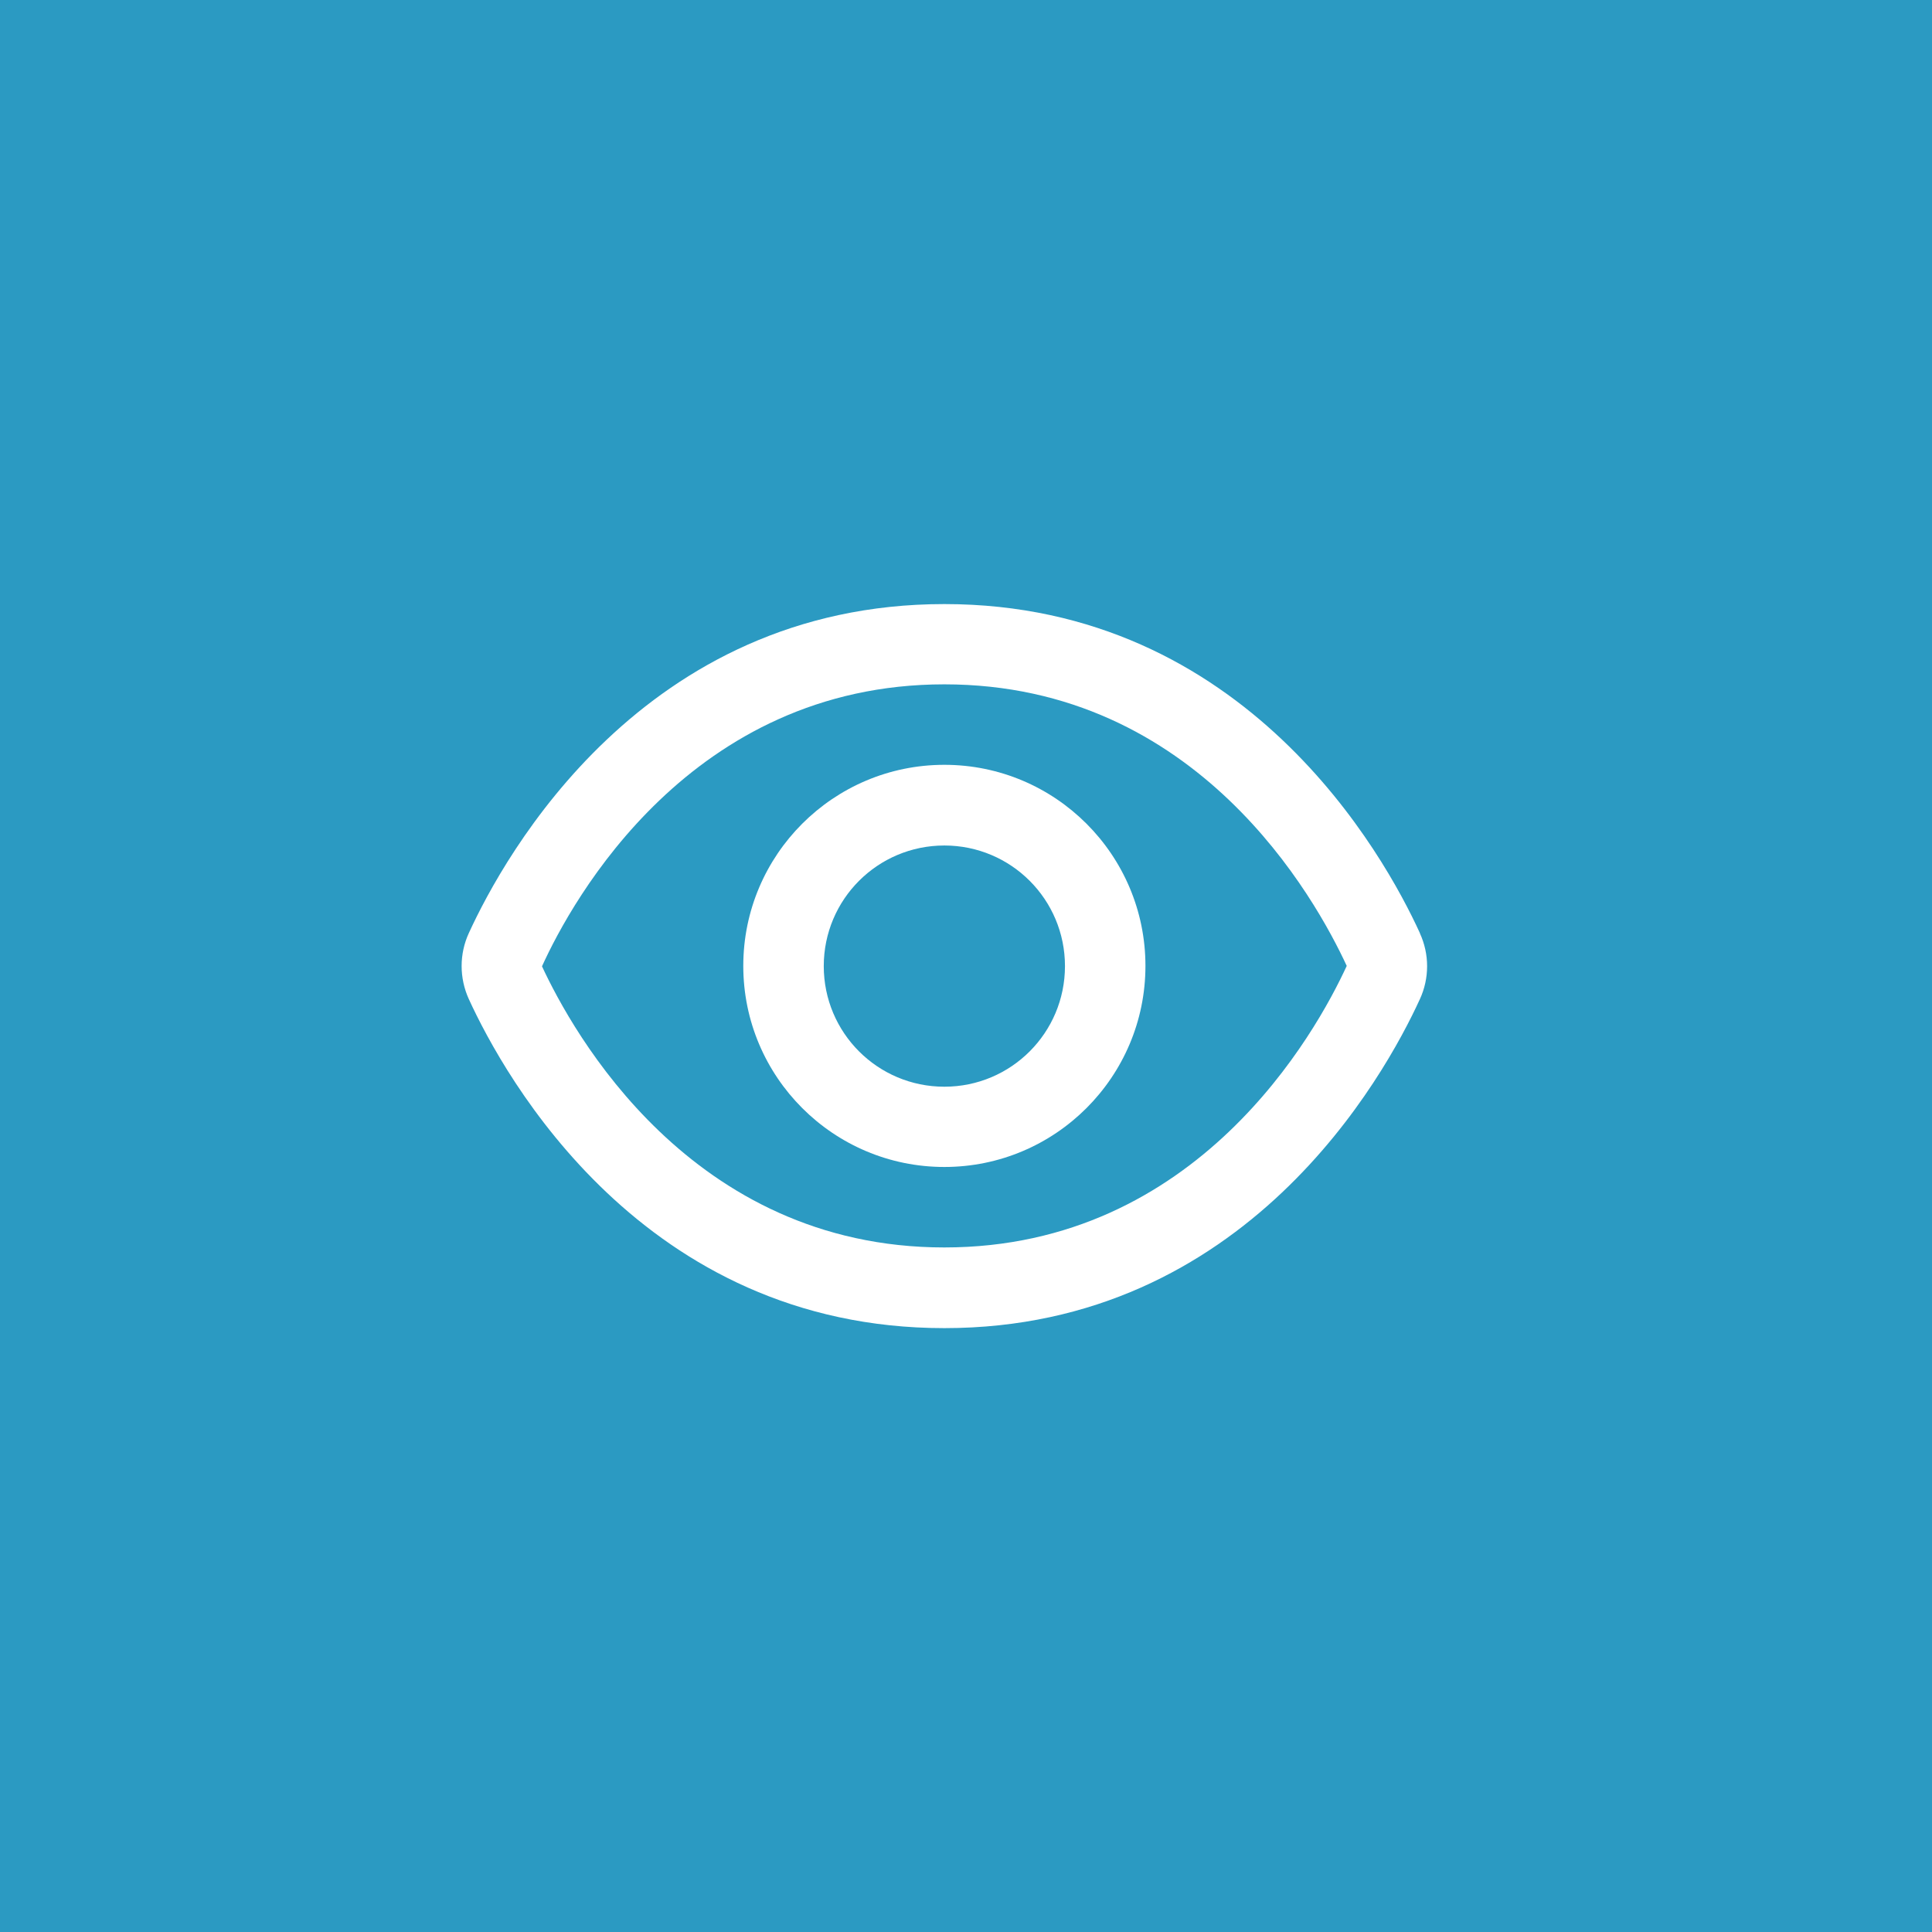 <?xml version="1.0" encoding="UTF-8"?>
<svg id="Layer_2" data-name="Layer 2" xmlns="http://www.w3.org/2000/svg" viewBox="0 0 92.43 92.43">
  <rect x="0" y="0" width="92.43" height="92.43" fill="#333333" stroke="none"/>
  <defs>
    <style>
      .cls-1 {
        fill: #28c6ff;
        opacity: .7;
      }

      .cls-2 {
        fill: #fff;
      }
    </style>
  </defs>
  <g id="Layer_1-2" data-name="Layer 1">
    <g>
      <rect class="cls-1" width="92.43" height="92.43"/>
      <g id="_01_align_center" data-name=" 01 align center">
        <path class="cls-2" d="M67.93,44.64h0c-1.69-3.7-8.32-15.74-22.75-15.74s-21.06,12.05-22.75,15.74c-.46,1-.46,2.15,0,3.16,1.69,3.69,8.32,15.74,22.75,15.74s21.06-12.05,22.75-15.74c.46-1,.46-2.15,0-3.15ZM45.18,59.68c-12.14,0-17.8-10.33-19.25-13.45,1.44-3.17,7.11-13.49,19.25-13.49s17.77,10.28,19.25,13.47c-1.47,3.19-7.14,13.47-19.25,13.47Z"/>
        <path class="cls-2" d="M45.18,36.59c-5.31,0-9.62,4.31-9.62,9.62s4.31,9.62,9.62,9.62,9.62-4.31,9.62-9.62c0-5.31-4.31-9.62-9.62-9.62ZM45.18,51.99c-3.19,0-5.77-2.58-5.77-5.77s2.58-5.77,5.77-5.77,5.77,2.58,5.77,5.77-2.58,5.77-5.77,5.77Z"/>
      </g>
    </g>
  </g>
</svg>